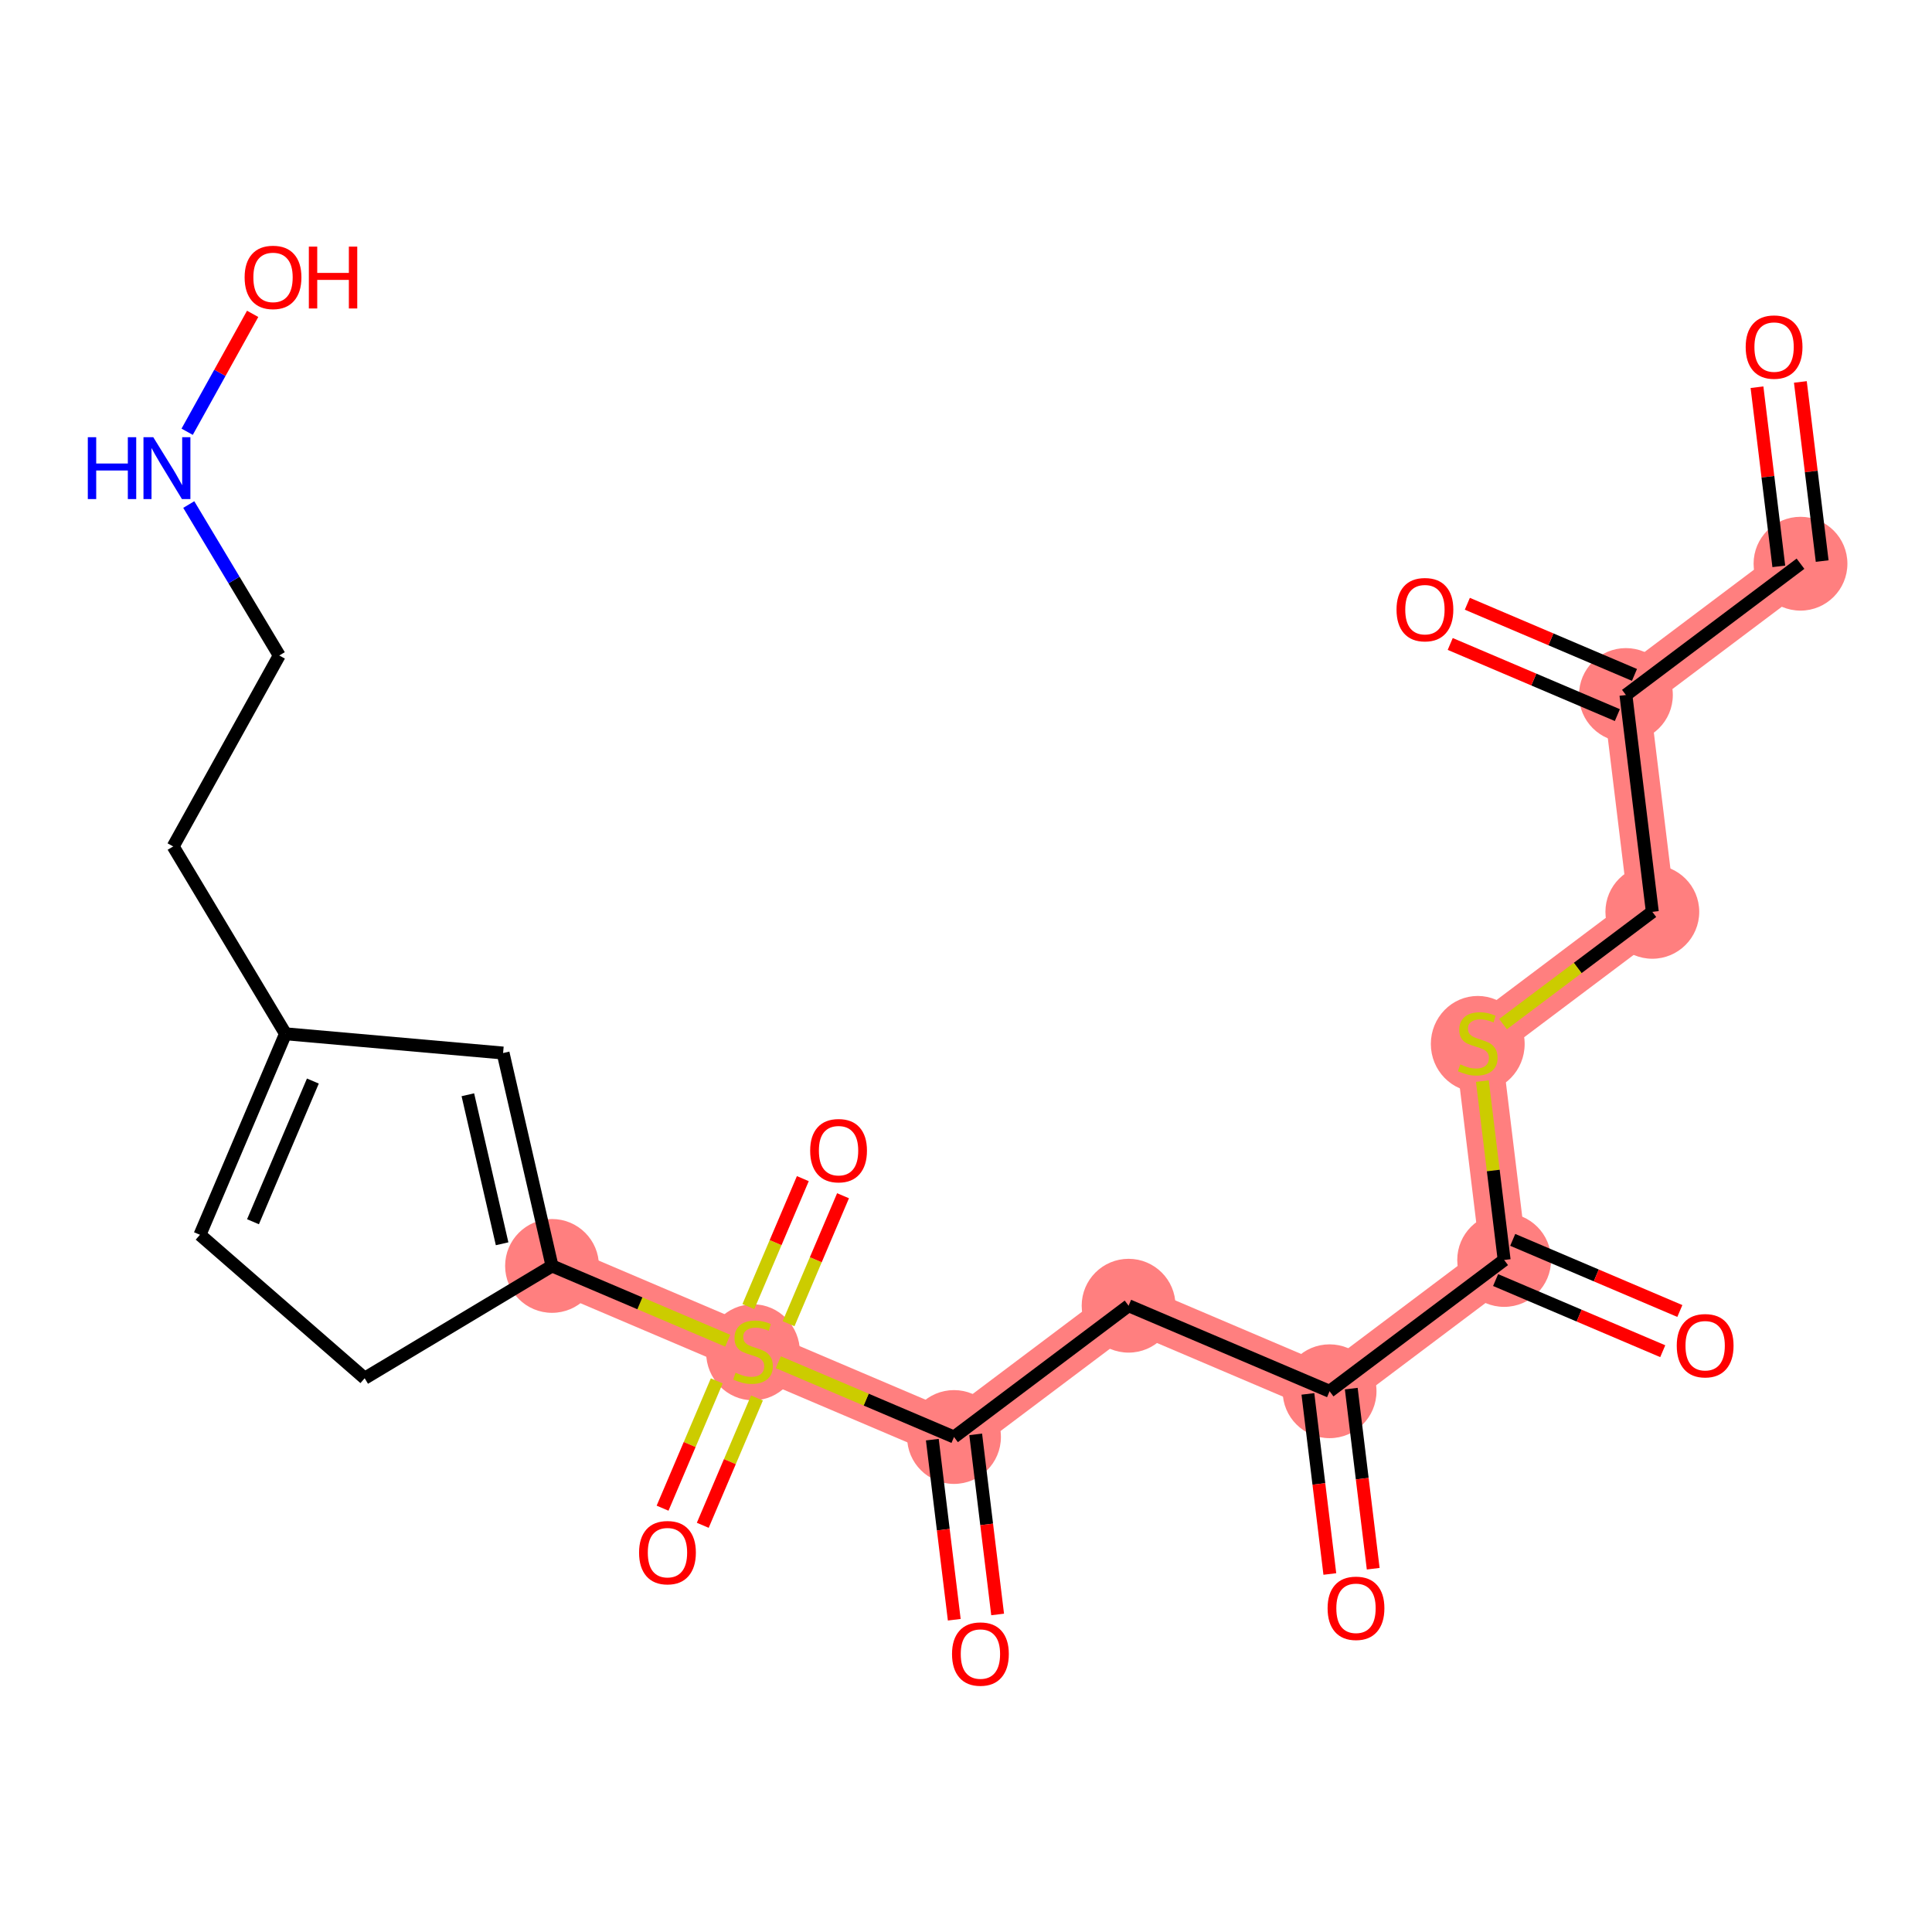 <?xml version='1.0' encoding='iso-8859-1'?>
<svg version='1.1' baseProfile='full'
              xmlns='http://www.w3.org/2000/svg'
                      xmlns:rdkit='http://www.rdkit.org/xml'
                      xmlns:xlink='http://www.w3.org/1999/xlink'
                  xml:space='preserve'
width='300px' height='300px' viewBox='0 0 300 300'>
<!-- END OF HEADER -->
<rect style='opacity:1.0;fill:#FFFFFF;stroke:none' width='300' height='300' x='0' y='0'> </rect>
<rect style='opacity:1.0;fill:#FFFFFF;stroke:none' width='300' height='300' x='0' y='0'> </rect>
<path d='M 279.58,87.533 L 252.471,107.92' style='fill:none;fill-rule:evenodd;stroke:#FF7F7F;stroke-width:7.2px;stroke-linecap:butt;stroke-linejoin:miter;stroke-opacity:1' />
<path d='M 252.471,107.92 L 256.573,141.59' style='fill:none;fill-rule:evenodd;stroke:#FF7F7F;stroke-width:7.2px;stroke-linecap:butt;stroke-linejoin:miter;stroke-opacity:1' />
<path d='M 256.573,141.59 L 229.464,161.977' style='fill:none;fill-rule:evenodd;stroke:#FF7F7F;stroke-width:7.2px;stroke-linecap:butt;stroke-linejoin:miter;stroke-opacity:1' />
<path d='M 229.464,161.977 L 233.565,195.647' style='fill:none;fill-rule:evenodd;stroke:#FF7F7F;stroke-width:7.2px;stroke-linecap:butt;stroke-linejoin:miter;stroke-opacity:1' />
<path d='M 233.565,195.647 L 206.457,216.034' style='fill:none;fill-rule:evenodd;stroke:#FF7F7F;stroke-width:7.2px;stroke-linecap:butt;stroke-linejoin:miter;stroke-opacity:1' />
<path d='M 206.457,216.034 L 175.247,202.751' style='fill:none;fill-rule:evenodd;stroke:#FF7F7F;stroke-width:7.2px;stroke-linecap:butt;stroke-linejoin:miter;stroke-opacity:1' />
<path d='M 175.247,202.751 L 148.138,223.138' style='fill:none;fill-rule:evenodd;stroke:#FF7F7F;stroke-width:7.2px;stroke-linecap:butt;stroke-linejoin:miter;stroke-opacity:1' />
<path d='M 148.138,223.138 L 116.928,209.855' style='fill:none;fill-rule:evenodd;stroke:#FF7F7F;stroke-width:7.2px;stroke-linecap:butt;stroke-linejoin:miter;stroke-opacity:1' />
<path d='M 116.928,209.855 L 85.718,196.572' style='fill:none;fill-rule:evenodd;stroke:#FF7F7F;stroke-width:7.2px;stroke-linecap:butt;stroke-linejoin:miter;stroke-opacity:1' />
<ellipse cx='279.58' cy='87.533' rx='6.784' ry='6.784'  style='fill:#FF7F7F;fill-rule:evenodd;stroke:#FF7F7F;stroke-width:1.0px;stroke-linecap:butt;stroke-linejoin:miter;stroke-opacity:1' />
<ellipse cx='252.471' cy='107.92' rx='6.784' ry='6.784'  style='fill:#FF7F7F;fill-rule:evenodd;stroke:#FF7F7F;stroke-width:1.0px;stroke-linecap:butt;stroke-linejoin:miter;stroke-opacity:1' />
<ellipse cx='256.573' cy='141.59' rx='6.784' ry='6.784'  style='fill:#FF7F7F;fill-rule:evenodd;stroke:#FF7F7F;stroke-width:1.0px;stroke-linecap:butt;stroke-linejoin:miter;stroke-opacity:1' />
<ellipse cx='229.464' cy='162.106' rx='6.784' ry='6.955'  style='fill:#FF7F7F;fill-rule:evenodd;stroke:#FF7F7F;stroke-width:1.0px;stroke-linecap:butt;stroke-linejoin:miter;stroke-opacity:1' />
<ellipse cx='233.565' cy='195.647' rx='6.784' ry='6.784'  style='fill:#FF7F7F;fill-rule:evenodd;stroke:#FF7F7F;stroke-width:1.0px;stroke-linecap:butt;stroke-linejoin:miter;stroke-opacity:1' />
<ellipse cx='206.457' cy='216.034' rx='6.784' ry='6.784'  style='fill:#FF7F7F;fill-rule:evenodd;stroke:#FF7F7F;stroke-width:1.0px;stroke-linecap:butt;stroke-linejoin:miter;stroke-opacity:1' />
<ellipse cx='175.247' cy='202.751' rx='6.784' ry='6.784'  style='fill:#FF7F7F;fill-rule:evenodd;stroke:#FF7F7F;stroke-width:1.0px;stroke-linecap:butt;stroke-linejoin:miter;stroke-opacity:1' />
<ellipse cx='148.138' cy='223.138' rx='6.784' ry='6.784'  style='fill:#FF7F7F;fill-rule:evenodd;stroke:#FF7F7F;stroke-width:1.0px;stroke-linecap:butt;stroke-linejoin:miter;stroke-opacity:1' />
<ellipse cx='116.928' cy='209.984' rx='6.784' ry='6.955'  style='fill:#FF7F7F;fill-rule:evenodd;stroke:#FF7F7F;stroke-width:1.0px;stroke-linecap:butt;stroke-linejoin:miter;stroke-opacity:1' />
<ellipse cx='85.718' cy='196.572' rx='6.784' ry='6.784'  style='fill:#FF7F7F;fill-rule:evenodd;stroke:#FF7F7F;stroke-width:1.0px;stroke-linecap:butt;stroke-linejoin:miter;stroke-opacity:1' />
<path class='bond-0 atom-0 atom-1' d='M 272.825,60.127 L 274.519,74.035' style='fill:none;fill-rule:evenodd;stroke:#FF0000;stroke-width:2.0px;stroke-linecap:butt;stroke-linejoin:miter;stroke-opacity:1' />
<path class='bond-0 atom-0 atom-1' d='M 274.519,74.035 L 276.213,87.943' style='fill:none;fill-rule:evenodd;stroke:#000000;stroke-width:2.0px;stroke-linecap:butt;stroke-linejoin:miter;stroke-opacity:1' />
<path class='bond-0 atom-0 atom-1' d='M 279.559,59.307 L 281.253,73.215' style='fill:none;fill-rule:evenodd;stroke:#FF0000;stroke-width:2.0px;stroke-linecap:butt;stroke-linejoin:miter;stroke-opacity:1' />
<path class='bond-0 atom-0 atom-1' d='M 281.253,73.215 L 282.947,87.123' style='fill:none;fill-rule:evenodd;stroke:#000000;stroke-width:2.0px;stroke-linecap:butt;stroke-linejoin:miter;stroke-opacity:1' />
<path class='bond-1 atom-1 atom-2' d='M 279.58,87.533 L 252.471,107.92' style='fill:none;fill-rule:evenodd;stroke:#000000;stroke-width:2.0px;stroke-linecap:butt;stroke-linejoin:miter;stroke-opacity:1' />
<path class='bond-2 atom-2 atom-3' d='M 253.8,104.799 L 240.823,99.276' style='fill:none;fill-rule:evenodd;stroke:#000000;stroke-width:2.0px;stroke-linecap:butt;stroke-linejoin:miter;stroke-opacity:1' />
<path class='bond-2 atom-2 atom-3' d='M 240.823,99.276 L 227.847,93.753' style='fill:none;fill-rule:evenodd;stroke:#FF0000;stroke-width:2.0px;stroke-linecap:butt;stroke-linejoin:miter;stroke-opacity:1' />
<path class='bond-2 atom-2 atom-3' d='M 251.143,111.041 L 238.167,105.518' style='fill:none;fill-rule:evenodd;stroke:#000000;stroke-width:2.0px;stroke-linecap:butt;stroke-linejoin:miter;stroke-opacity:1' />
<path class='bond-2 atom-2 atom-3' d='M 238.167,105.518 L 225.19,99.995' style='fill:none;fill-rule:evenodd;stroke:#FF0000;stroke-width:2.0px;stroke-linecap:butt;stroke-linejoin:miter;stroke-opacity:1' />
<path class='bond-3 atom-2 atom-4' d='M 252.471,107.92 L 256.573,141.59' style='fill:none;fill-rule:evenodd;stroke:#000000;stroke-width:2.0px;stroke-linecap:butt;stroke-linejoin:miter;stroke-opacity:1' />
<path class='bond-4 atom-4 atom-5' d='M 256.573,141.59 L 244.982,150.307' style='fill:none;fill-rule:evenodd;stroke:#000000;stroke-width:2.0px;stroke-linecap:butt;stroke-linejoin:miter;stroke-opacity:1' />
<path class='bond-4 atom-4 atom-5' d='M 244.982,150.307 L 233.392,159.023' style='fill:none;fill-rule:evenodd;stroke:#CCCC00;stroke-width:2.0px;stroke-linecap:butt;stroke-linejoin:miter;stroke-opacity:1' />
<path class='bond-5 atom-5 atom-6' d='M 230.182,167.872 L 231.874,181.76' style='fill:none;fill-rule:evenodd;stroke:#CCCC00;stroke-width:2.0px;stroke-linecap:butt;stroke-linejoin:miter;stroke-opacity:1' />
<path class='bond-5 atom-5 atom-6' d='M 231.874,181.76 L 233.565,195.647' style='fill:none;fill-rule:evenodd;stroke:#000000;stroke-width:2.0px;stroke-linecap:butt;stroke-linejoin:miter;stroke-opacity:1' />
<path class='bond-6 atom-6 atom-7' d='M 232.237,198.768 L 245.213,204.291' style='fill:none;fill-rule:evenodd;stroke:#000000;stroke-width:2.0px;stroke-linecap:butt;stroke-linejoin:miter;stroke-opacity:1' />
<path class='bond-6 atom-6 atom-7' d='M 245.213,204.291 L 258.19,209.814' style='fill:none;fill-rule:evenodd;stroke:#FF0000;stroke-width:2.0px;stroke-linecap:butt;stroke-linejoin:miter;stroke-opacity:1' />
<path class='bond-6 atom-6 atom-7' d='M 234.894,192.526 L 247.87,198.049' style='fill:none;fill-rule:evenodd;stroke:#000000;stroke-width:2.0px;stroke-linecap:butt;stroke-linejoin:miter;stroke-opacity:1' />
<path class='bond-6 atom-6 atom-7' d='M 247.87,198.049 L 260.846,203.572' style='fill:none;fill-rule:evenodd;stroke:#FF0000;stroke-width:2.0px;stroke-linecap:butt;stroke-linejoin:miter;stroke-opacity:1' />
<path class='bond-7 atom-6 atom-8' d='M 233.565,195.647 L 206.457,216.034' style='fill:none;fill-rule:evenodd;stroke:#000000;stroke-width:2.0px;stroke-linecap:butt;stroke-linejoin:miter;stroke-opacity:1' />
<path class='bond-8 atom-8 atom-9' d='M 203.09,216.444 L 204.793,230.427' style='fill:none;fill-rule:evenodd;stroke:#000000;stroke-width:2.0px;stroke-linecap:butt;stroke-linejoin:miter;stroke-opacity:1' />
<path class='bond-8 atom-8 atom-9' d='M 204.793,230.427 L 206.496,244.409' style='fill:none;fill-rule:evenodd;stroke:#FF0000;stroke-width:2.0px;stroke-linecap:butt;stroke-linejoin:miter;stroke-opacity:1' />
<path class='bond-8 atom-8 atom-9' d='M 209.824,215.624 L 211.527,229.607' style='fill:none;fill-rule:evenodd;stroke:#000000;stroke-width:2.0px;stroke-linecap:butt;stroke-linejoin:miter;stroke-opacity:1' />
<path class='bond-8 atom-8 atom-9' d='M 211.527,229.607 L 213.23,243.589' style='fill:none;fill-rule:evenodd;stroke:#FF0000;stroke-width:2.0px;stroke-linecap:butt;stroke-linejoin:miter;stroke-opacity:1' />
<path class='bond-9 atom-8 atom-10' d='M 206.457,216.034 L 175.247,202.751' style='fill:none;fill-rule:evenodd;stroke:#000000;stroke-width:2.0px;stroke-linecap:butt;stroke-linejoin:miter;stroke-opacity:1' />
<path class='bond-10 atom-10 atom-11' d='M 175.247,202.751 L 148.138,223.138' style='fill:none;fill-rule:evenodd;stroke:#000000;stroke-width:2.0px;stroke-linecap:butt;stroke-linejoin:miter;stroke-opacity:1' />
<path class='bond-11 atom-11 atom-12' d='M 144.771,223.548 L 146.474,237.531' style='fill:none;fill-rule:evenodd;stroke:#000000;stroke-width:2.0px;stroke-linecap:butt;stroke-linejoin:miter;stroke-opacity:1' />
<path class='bond-11 atom-11 atom-12' d='M 146.474,237.531 L 148.178,251.513' style='fill:none;fill-rule:evenodd;stroke:#FF0000;stroke-width:2.0px;stroke-linecap:butt;stroke-linejoin:miter;stroke-opacity:1' />
<path class='bond-11 atom-11 atom-12' d='M 151.505,222.728 L 153.208,236.71' style='fill:none;fill-rule:evenodd;stroke:#000000;stroke-width:2.0px;stroke-linecap:butt;stroke-linejoin:miter;stroke-opacity:1' />
<path class='bond-11 atom-11 atom-12' d='M 153.208,236.71 L 154.912,250.693' style='fill:none;fill-rule:evenodd;stroke:#FF0000;stroke-width:2.0px;stroke-linecap:butt;stroke-linejoin:miter;stroke-opacity:1' />
<path class='bond-12 atom-11 atom-13' d='M 148.138,223.138 L 134.497,217.332' style='fill:none;fill-rule:evenodd;stroke:#000000;stroke-width:2.0px;stroke-linecap:butt;stroke-linejoin:miter;stroke-opacity:1' />
<path class='bond-12 atom-11 atom-13' d='M 134.497,217.332 L 120.856,211.527' style='fill:none;fill-rule:evenodd;stroke:#CCCC00;stroke-width:2.0px;stroke-linecap:butt;stroke-linejoin:miter;stroke-opacity:1' />
<path class='bond-13 atom-13 atom-14' d='M 111.298,214.422 L 107.091,224.307' style='fill:none;fill-rule:evenodd;stroke:#CCCC00;stroke-width:2.0px;stroke-linecap:butt;stroke-linejoin:miter;stroke-opacity:1' />
<path class='bond-13 atom-13 atom-14' d='M 107.091,224.307 L 102.884,234.191' style='fill:none;fill-rule:evenodd;stroke:#FF0000;stroke-width:2.0px;stroke-linecap:butt;stroke-linejoin:miter;stroke-opacity:1' />
<path class='bond-13 atom-13 atom-14' d='M 117.54,217.078 L 113.333,226.963' style='fill:none;fill-rule:evenodd;stroke:#CCCC00;stroke-width:2.0px;stroke-linecap:butt;stroke-linejoin:miter;stroke-opacity:1' />
<path class='bond-13 atom-13 atom-14' d='M 113.333,226.963 L 109.126,236.848' style='fill:none;fill-rule:evenodd;stroke:#FF0000;stroke-width:2.0px;stroke-linecap:butt;stroke-linejoin:miter;stroke-opacity:1' />
<path class='bond-14 atom-13 atom-15' d='M 122.448,205.546 L 126.677,195.61' style='fill:none;fill-rule:evenodd;stroke:#CCCC00;stroke-width:2.0px;stroke-linecap:butt;stroke-linejoin:miter;stroke-opacity:1' />
<path class='bond-14 atom-13 atom-15' d='M 126.677,195.61 L 130.906,185.674' style='fill:none;fill-rule:evenodd;stroke:#FF0000;stroke-width:2.0px;stroke-linecap:butt;stroke-linejoin:miter;stroke-opacity:1' />
<path class='bond-14 atom-13 atom-15' d='M 116.206,202.889 L 120.435,192.953' style='fill:none;fill-rule:evenodd;stroke:#CCCC00;stroke-width:2.0px;stroke-linecap:butt;stroke-linejoin:miter;stroke-opacity:1' />
<path class='bond-14 atom-13 atom-15' d='M 120.435,192.953 L 124.664,183.018' style='fill:none;fill-rule:evenodd;stroke:#FF0000;stroke-width:2.0px;stroke-linecap:butt;stroke-linejoin:miter;stroke-opacity:1' />
<path class='bond-15 atom-13 atom-16' d='M 113,208.183 L 99.359,202.377' style='fill:none;fill-rule:evenodd;stroke:#CCCC00;stroke-width:2.0px;stroke-linecap:butt;stroke-linejoin:miter;stroke-opacity:1' />
<path class='bond-15 atom-13 atom-16' d='M 99.359,202.377 L 85.718,196.572' style='fill:none;fill-rule:evenodd;stroke:#000000;stroke-width:2.0px;stroke-linecap:butt;stroke-linejoin:miter;stroke-opacity:1' />
<path class='bond-16 atom-16 atom-17' d='M 85.718,196.572 L 78.12,163.514' style='fill:none;fill-rule:evenodd;stroke:#000000;stroke-width:2.0px;stroke-linecap:butt;stroke-linejoin:miter;stroke-opacity:1' />
<path class='bond-16 atom-16 atom-17' d='M 77.967,193.133 L 72.648,169.993' style='fill:none;fill-rule:evenodd;stroke:#000000;stroke-width:2.0px;stroke-linecap:butt;stroke-linejoin:miter;stroke-opacity:1' />
<path class='bond-24 atom-24 atom-16' d='M 56.627,214.013 L 85.718,196.572' style='fill:none;fill-rule:evenodd;stroke:#000000;stroke-width:2.0px;stroke-linecap:butt;stroke-linejoin:miter;stroke-opacity:1' />
<path class='bond-17 atom-17 atom-18' d='M 78.12,163.514 L 44.333,160.526' style='fill:none;fill-rule:evenodd;stroke:#000000;stroke-width:2.0px;stroke-linecap:butt;stroke-linejoin:miter;stroke-opacity:1' />
<path class='bond-18 atom-18 atom-19' d='M 44.333,160.526 L 26.891,131.435' style='fill:none;fill-rule:evenodd;stroke:#000000;stroke-width:2.0px;stroke-linecap:butt;stroke-linejoin:miter;stroke-opacity:1' />
<path class='bond-22 atom-18 atom-23' d='M 44.333,160.526 L 31.049,191.736' style='fill:none;fill-rule:evenodd;stroke:#000000;stroke-width:2.0px;stroke-linecap:butt;stroke-linejoin:miter;stroke-opacity:1' />
<path class='bond-22 atom-18 atom-23' d='M 48.582,167.864 L 39.284,189.711' style='fill:none;fill-rule:evenodd;stroke:#000000;stroke-width:2.0px;stroke-linecap:butt;stroke-linejoin:miter;stroke-opacity:1' />
<path class='bond-19 atom-19 atom-20' d='M 26.891,131.435 L 43.364,101.784' style='fill:none;fill-rule:evenodd;stroke:#000000;stroke-width:2.0px;stroke-linecap:butt;stroke-linejoin:miter;stroke-opacity:1' />
<path class='bond-20 atom-20 atom-21' d='M 43.364,101.784 L 36.337,90.064' style='fill:none;fill-rule:evenodd;stroke:#000000;stroke-width:2.0px;stroke-linecap:butt;stroke-linejoin:miter;stroke-opacity:1' />
<path class='bond-20 atom-20 atom-21' d='M 36.337,90.064 L 29.31,78.344' style='fill:none;fill-rule:evenodd;stroke:#0000FF;stroke-width:2.0px;stroke-linecap:butt;stroke-linejoin:miter;stroke-opacity:1' />
<path class='bond-21 atom-21 atom-22' d='M 29.061,67.042 L 34.147,57.889' style='fill:none;fill-rule:evenodd;stroke:#0000FF;stroke-width:2.0px;stroke-linecap:butt;stroke-linejoin:miter;stroke-opacity:1' />
<path class='bond-21 atom-21 atom-22' d='M 34.147,57.889 L 39.232,48.735' style='fill:none;fill-rule:evenodd;stroke:#FF0000;stroke-width:2.0px;stroke-linecap:butt;stroke-linejoin:miter;stroke-opacity:1' />
<path class='bond-23 atom-23 atom-24' d='M 31.049,191.736 L 56.627,214.013' style='fill:none;fill-rule:evenodd;stroke:#000000;stroke-width:2.0px;stroke-linecap:butt;stroke-linejoin:miter;stroke-opacity:1' />
<path  class='atom-0' d='M 271.069 53.889
Q 271.069 51.583, 272.209 50.294
Q 273.348 49.005, 275.478 49.005
Q 277.609 49.005, 278.748 50.294
Q 279.888 51.583, 279.888 53.889
Q 279.888 56.223, 278.735 57.553
Q 277.581 58.869, 275.478 58.869
Q 273.362 58.869, 272.209 57.553
Q 271.069 56.237, 271.069 53.889
M 275.478 57.783
Q 276.944 57.783, 277.731 56.807
Q 278.531 55.816, 278.531 53.889
Q 278.531 52.004, 277.731 51.054
Q 276.944 50.091, 275.478 50.091
Q 274.013 50.091, 273.213 51.04
Q 272.426 51.99, 272.426 53.889
Q 272.426 55.83, 273.213 56.807
Q 274.013 57.783, 275.478 57.783
' fill='#FF0000'/>
<path  class='atom-3' d='M 216.852 94.664
Q 216.852 92.357, 217.991 91.068
Q 219.131 89.779, 221.261 89.779
Q 223.391 89.779, 224.531 91.068
Q 225.671 92.357, 225.671 94.664
Q 225.671 96.997, 224.517 98.327
Q 223.364 99.643, 221.261 99.643
Q 219.145 99.643, 217.991 98.327
Q 216.852 97.011, 216.852 94.664
M 221.261 98.558
Q 222.727 98.558, 223.513 97.581
Q 224.314 96.59, 224.314 94.664
Q 224.314 92.778, 223.513 91.828
Q 222.727 90.865, 221.261 90.865
Q 219.796 90.865, 218.995 91.814
Q 218.208 92.764, 218.208 94.664
Q 218.208 96.604, 218.995 97.581
Q 219.796 98.558, 221.261 98.558
' fill='#FF0000'/>
<path  class='atom-5' d='M 226.75 165.274
Q 226.859 165.315, 227.307 165.505
Q 227.754 165.695, 228.243 165.817
Q 228.745 165.925, 229.233 165.925
Q 230.142 165.925, 230.671 165.491
Q 231.201 165.043, 231.201 164.27
Q 231.201 163.741, 230.929 163.415
Q 230.671 163.09, 230.264 162.913
Q 229.857 162.737, 229.179 162.533
Q 228.324 162.275, 227.809 162.031
Q 227.307 161.787, 226.94 161.271
Q 226.588 160.756, 226.588 159.888
Q 226.588 158.68, 227.402 157.934
Q 228.229 157.188, 229.857 157.188
Q 230.97 157.188, 232.232 157.717
L 231.92 158.761
Q 230.766 158.287, 229.898 158.287
Q 228.962 158.287, 228.446 158.68
Q 227.931 159.06, 227.944 159.725
Q 227.944 160.24, 228.202 160.552
Q 228.474 160.864, 228.853 161.041
Q 229.247 161.217, 229.898 161.421
Q 230.766 161.692, 231.282 161.963
Q 231.798 162.235, 232.164 162.791
Q 232.544 163.334, 232.544 164.27
Q 232.544 165.6, 231.648 166.319
Q 230.766 167.024, 229.288 167.024
Q 228.433 167.024, 227.782 166.834
Q 227.144 166.658, 226.384 166.346
L 226.75 165.274
' fill='#CCCC00'/>
<path  class='atom-7' d='M 260.366 208.958
Q 260.366 206.651, 261.506 205.362
Q 262.645 204.073, 264.775 204.073
Q 266.905 204.073, 268.045 205.362
Q 269.185 206.651, 269.185 208.958
Q 269.185 211.291, 268.032 212.621
Q 266.878 213.937, 264.775 213.937
Q 262.659 213.937, 261.506 212.621
Q 260.366 211.305, 260.366 208.958
M 264.775 212.852
Q 266.241 212.852, 267.028 211.875
Q 267.828 210.884, 267.828 208.958
Q 267.828 207.072, 267.028 206.122
Q 266.241 205.159, 264.775 205.159
Q 263.31 205.159, 262.51 206.108
Q 261.723 207.058, 261.723 208.958
Q 261.723 210.898, 262.51 211.875
Q 263.31 212.852, 264.775 212.852
' fill='#FF0000'/>
<path  class='atom-9' d='M 206.149 249.732
Q 206.149 247.425, 207.288 246.136
Q 208.428 244.847, 210.558 244.847
Q 212.688 244.847, 213.828 246.136
Q 214.968 247.425, 214.968 249.732
Q 214.968 252.065, 213.814 253.395
Q 212.661 254.711, 210.558 254.711
Q 208.442 254.711, 207.288 253.395
Q 206.149 252.079, 206.149 249.732
M 210.558 253.626
Q 212.023 253.626, 212.81 252.649
Q 213.611 251.658, 213.611 249.732
Q 213.611 247.846, 212.81 246.896
Q 212.023 245.933, 210.558 245.933
Q 209.093 245.933, 208.292 246.882
Q 207.505 247.832, 207.505 249.732
Q 207.505 251.672, 208.292 252.649
Q 209.093 253.626, 210.558 253.626
' fill='#FF0000'/>
<path  class='atom-12' d='M 147.83 256.835
Q 147.83 254.529, 148.97 253.24
Q 150.109 251.951, 152.239 251.951
Q 154.37 251.951, 155.509 253.24
Q 156.649 254.529, 156.649 256.835
Q 156.649 259.169, 155.496 260.499
Q 154.342 261.815, 152.239 261.815
Q 150.123 261.815, 148.97 260.499
Q 147.83 259.183, 147.83 256.835
M 152.239 260.729
Q 153.705 260.729, 154.492 259.752
Q 155.292 258.762, 155.292 256.835
Q 155.292 254.95, 154.492 254
Q 153.705 253.037, 152.239 253.037
Q 150.774 253.037, 149.974 253.986
Q 149.187 254.936, 149.187 256.835
Q 149.187 258.776, 149.974 259.752
Q 150.774 260.729, 152.239 260.729
' fill='#FF0000'/>
<path  class='atom-13' d='M 114.215 213.152
Q 114.323 213.192, 114.771 213.382
Q 115.219 213.572, 115.707 213.694
Q 116.209 213.803, 116.697 213.803
Q 117.607 213.803, 118.136 213.369
Q 118.665 212.921, 118.665 212.148
Q 118.665 211.619, 118.393 211.293
Q 118.136 210.967, 117.729 210.791
Q 117.322 210.615, 116.643 210.411
Q 115.788 210.153, 115.273 209.909
Q 114.771 209.665, 114.405 209.149
Q 114.052 208.634, 114.052 207.765
Q 114.052 206.558, 114.866 205.812
Q 115.693 205.065, 117.322 205.065
Q 118.434 205.065, 119.696 205.595
L 119.384 206.639
Q 118.231 206.164, 117.362 206.164
Q 116.426 206.164, 115.911 206.558
Q 115.395 206.938, 115.409 207.603
Q 115.409 208.118, 115.666 208.43
Q 115.938 208.742, 116.318 208.919
Q 116.711 209.095, 117.362 209.299
Q 118.231 209.57, 118.746 209.841
Q 119.262 210.113, 119.628 210.669
Q 120.008 211.212, 120.008 212.148
Q 120.008 213.477, 119.113 214.196
Q 118.231 214.902, 116.752 214.902
Q 115.897 214.902, 115.246 214.712
Q 114.608 214.536, 113.848 214.224
L 114.215 213.152
' fill='#CCCC00'/>
<path  class='atom-14' d='M 99.235 241.092
Q 99.235 238.785, 100.375 237.497
Q 101.515 236.208, 103.645 236.208
Q 105.775 236.208, 106.915 237.497
Q 108.054 238.785, 108.054 241.092
Q 108.054 243.426, 106.901 244.755
Q 105.748 246.071, 103.645 246.071
Q 101.528 246.071, 100.375 244.755
Q 99.235 243.439, 99.235 241.092
M 103.645 244.986
Q 105.11 244.986, 105.897 244.009
Q 106.698 243.019, 106.698 241.092
Q 106.698 239.206, 105.897 238.256
Q 105.11 237.293, 103.645 237.293
Q 102.18 237.293, 101.379 238.243
Q 100.592 239.192, 100.592 241.092
Q 100.592 243.032, 101.379 244.009
Q 102.18 244.986, 103.645 244.986
' fill='#FF0000'/>
<path  class='atom-15' d='M 125.802 178.672
Q 125.802 176.365, 126.942 175.077
Q 128.081 173.788, 130.211 173.788
Q 132.341 173.788, 133.481 175.077
Q 134.621 176.365, 134.621 178.672
Q 134.621 181.006, 133.468 182.335
Q 132.314 183.651, 130.211 183.651
Q 128.095 183.651, 126.942 182.335
Q 125.802 181.019, 125.802 178.672
M 130.211 182.566
Q 131.677 182.566, 132.464 181.589
Q 133.264 180.599, 133.264 178.672
Q 133.264 176.786, 132.464 175.836
Q 131.677 174.873, 130.211 174.873
Q 128.746 174.873, 127.946 175.823
Q 127.159 176.772, 127.159 178.672
Q 127.159 180.612, 127.946 181.589
Q 128.746 182.566, 130.211 182.566
' fill='#FF0000'/>
<path  class='atom-21' d='M 13.636 67.89
L 14.939 67.89
L 14.939 71.974
L 19.85 71.974
L 19.85 67.89
L 21.153 67.89
L 21.153 77.496
L 19.85 77.496
L 19.85 73.059
L 14.939 73.059
L 14.939 77.496
L 13.636 77.496
L 13.636 67.89
' fill='#0000FF'/>
<path  class='atom-21' d='M 23.799 67.89
L 26.946 72.978
Q 27.258 73.48, 27.76 74.389
Q 28.262 75.298, 28.289 75.352
L 28.289 67.89
L 29.565 67.89
L 29.565 77.496
L 28.249 77.496
L 24.87 71.933
Q 24.477 71.282, 24.056 70.536
Q 23.649 69.79, 23.527 69.559
L 23.527 77.496
L 22.279 77.496
L 22.279 67.89
L 23.799 67.89
' fill='#0000FF'/>
<path  class='atom-22' d='M 37.985 43.07
Q 37.985 40.763, 39.125 39.474
Q 40.265 38.185, 42.395 38.185
Q 44.525 38.185, 45.664 39.474
Q 46.804 40.763, 46.804 43.07
Q 46.804 45.403, 45.651 46.733
Q 44.498 48.049, 42.395 48.049
Q 40.278 48.049, 39.125 46.733
Q 37.985 45.417, 37.985 43.07
M 42.395 46.964
Q 43.86 46.964, 44.647 45.987
Q 45.447 44.996, 45.447 43.07
Q 45.447 41.184, 44.647 40.234
Q 43.86 39.271, 42.395 39.271
Q 40.929 39.271, 40.129 40.22
Q 39.342 41.17, 39.342 43.07
Q 39.342 45.01, 40.129 45.987
Q 40.929 46.964, 42.395 46.964
' fill='#FF0000'/>
<path  class='atom-22' d='M 47.957 38.294
L 49.26 38.294
L 49.26 42.378
L 54.171 42.378
L 54.171 38.294
L 55.474 38.294
L 55.474 47.9
L 54.171 47.9
L 54.171 43.463
L 49.26 43.463
L 49.26 47.9
L 47.957 47.9
L 47.957 38.294
' fill='#FF0000'/>
</svg>
